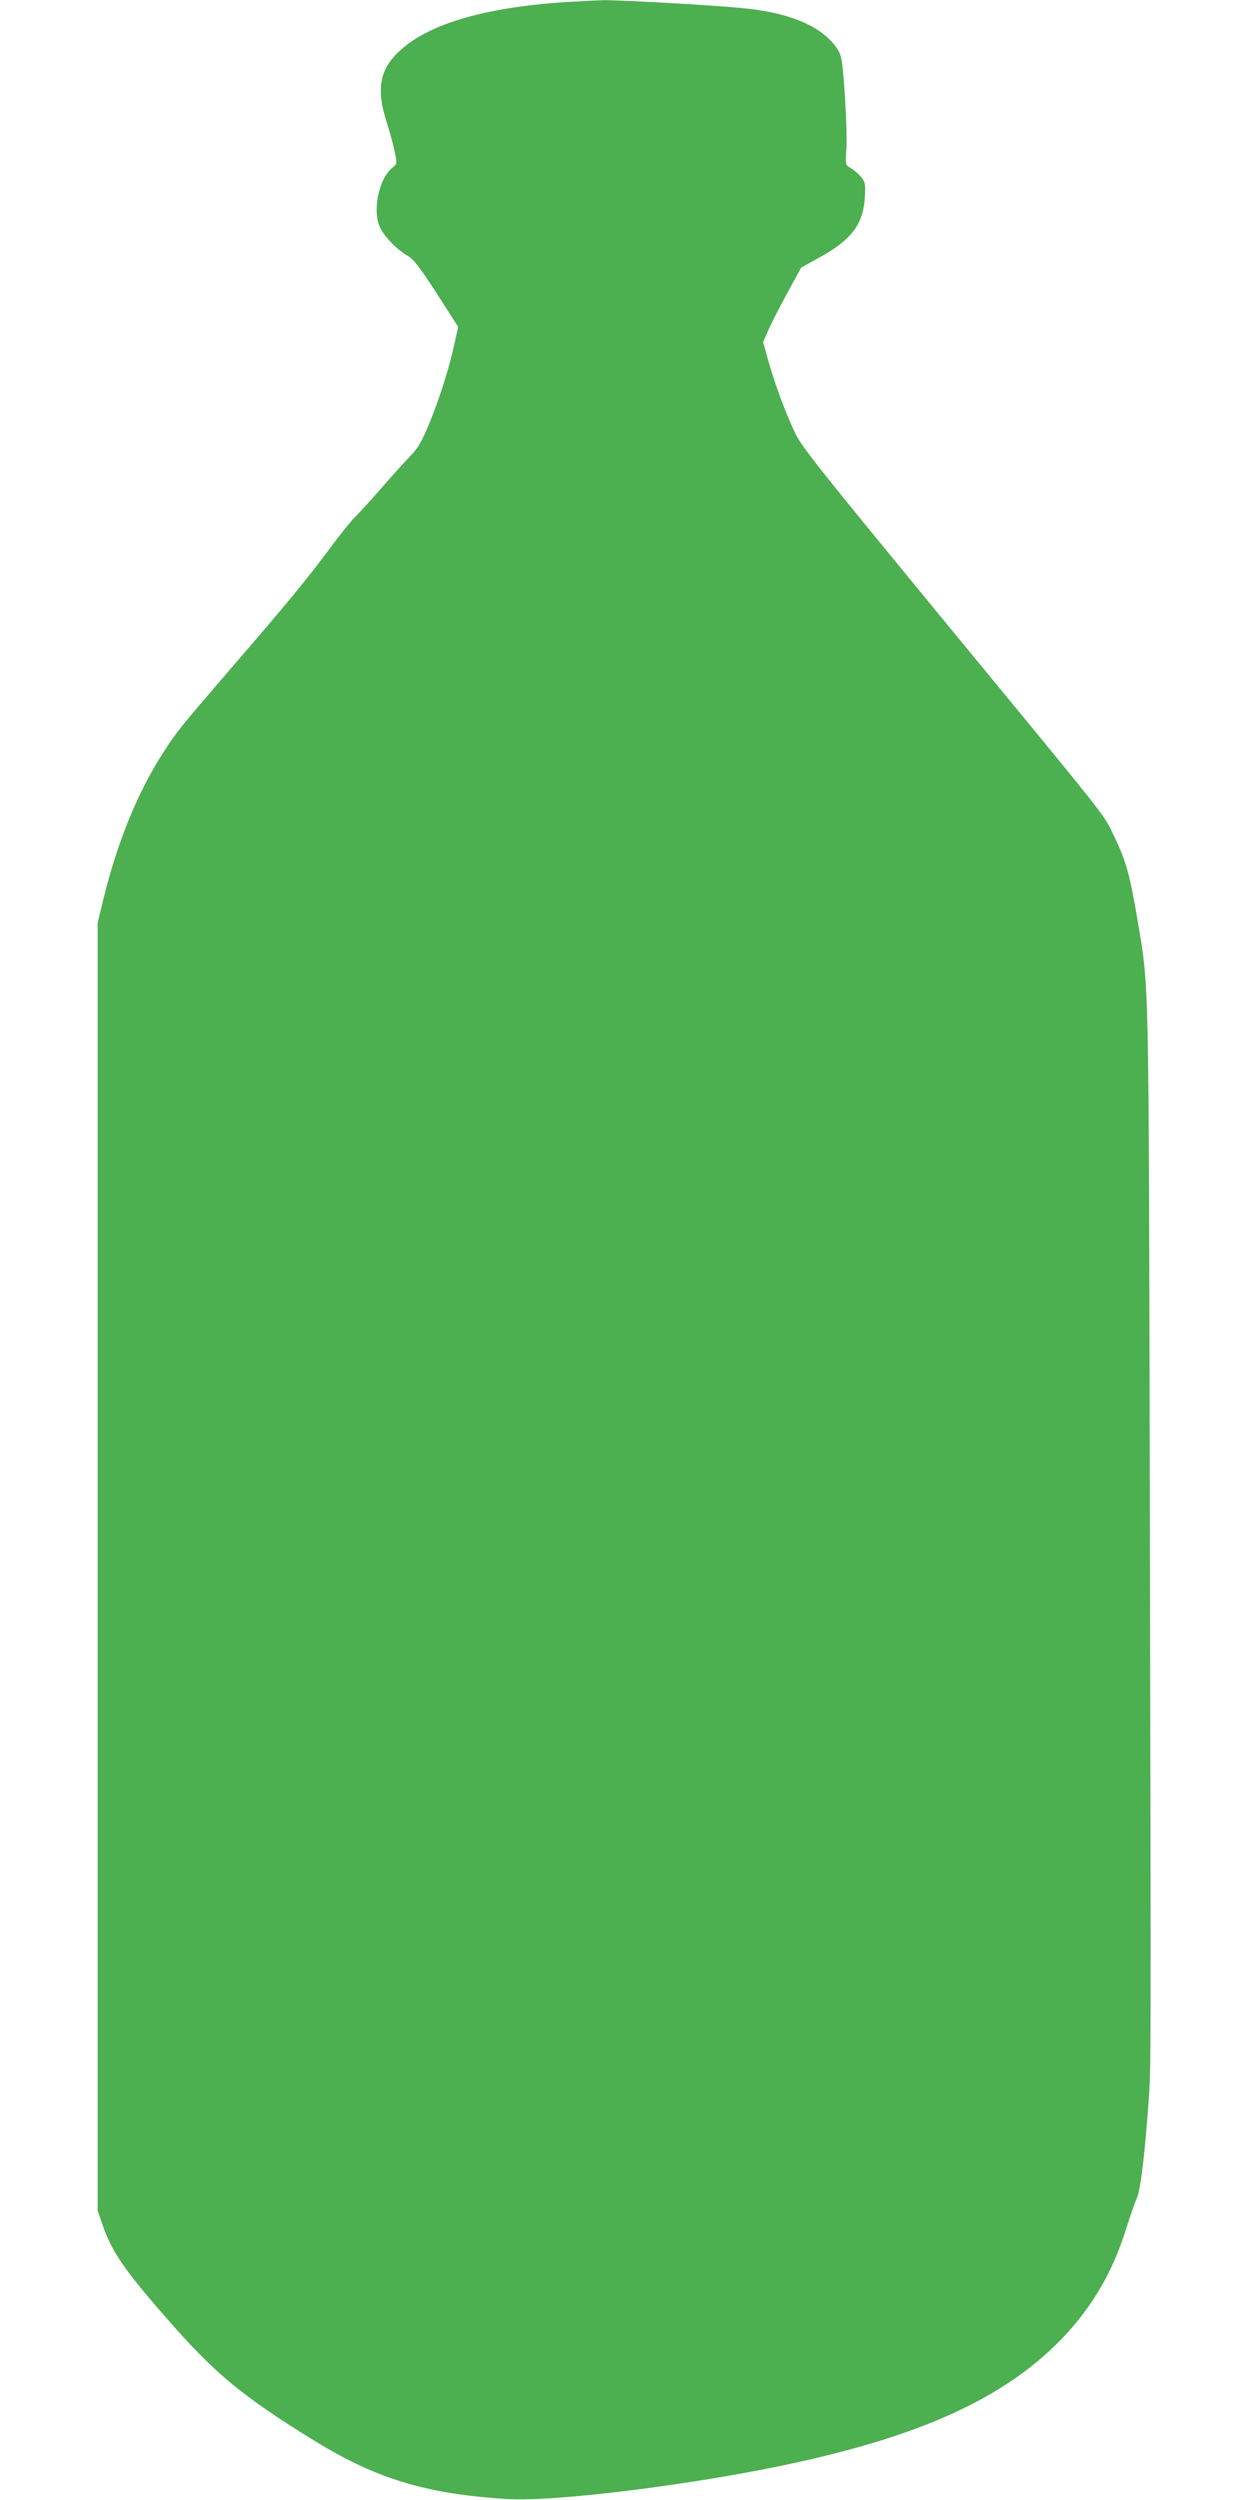 <?xml version="1.0" standalone="no"?>
<!DOCTYPE svg PUBLIC "-//W3C//DTD SVG 20010904//EN"
 "http://www.w3.org/TR/2001/REC-SVG-20010904/DTD/svg10.dtd">
<svg version="1.0" xmlns="http://www.w3.org/2000/svg"
 width="640pt" height="1280pt" viewBox="0 0 640 1280"
 preserveAspectRatio="xMidYMid meet">
<g transform="translate(0,1280) scale(0.1,-0.1)"
fill="#4caf50" stroke="none">
<path d="M2890 12789 c-409 -28 -689 -110 -839 -245 -106 -95 -126 -196 -73
-364 17 -52 36 -123 43 -157 13 -61 12 -62 -12 -82 -69 -54 -104 -221 -63
-306 22 -47 89 -116 142 -145 29 -17 62 -59 148 -192 l110 -172 -18 -80 c-27
-127 -73 -272 -127 -407 -43 -103 -59 -132 -104 -178 -30 -31 -99 -108 -154
-171 -55 -63 -113 -126 -128 -140 -15 -14 -73 -86 -128 -160 -118 -159 -216
-278 -507 -615 -261 -304 -273 -318 -342 -425 -131 -201 -237 -460 -309 -755
l-29 -119 0 -3297 0 -3297 24 -70 c46 -137 111 -232 325 -477 253 -290 391
-404 768 -636 314 -192 567 -268 978 -294 173 -11 587 30 1021 100 913 148
1447 353 1790 690 172 169 287 359 360 594 20 63 44 134 55 157 19 46 40 219
59 484 14 187 13 143 7 3170 -6 2643 -3 2536 -63 2889 -38 228 -60 307 -118
426 -63 128 9 36 -916 1160 -593 722 -688 840 -720 910 -49 104 -102 247 -136
367 l-27 97 28 63 c15 35 59 120 97 190 l70 128 94 52 c164 90 224 170 232
308 4 70 2 78 -21 106 -14 16 -37 36 -52 44 -27 15 -27 16 -22 90 4 41 0 166
-7 277 -12 174 -16 206 -35 236 -73 119 -243 193 -496 216 -164 16 -620 41
-706 40 -41 -1 -130 -6 -199 -10z"/>
</g>
</svg>
